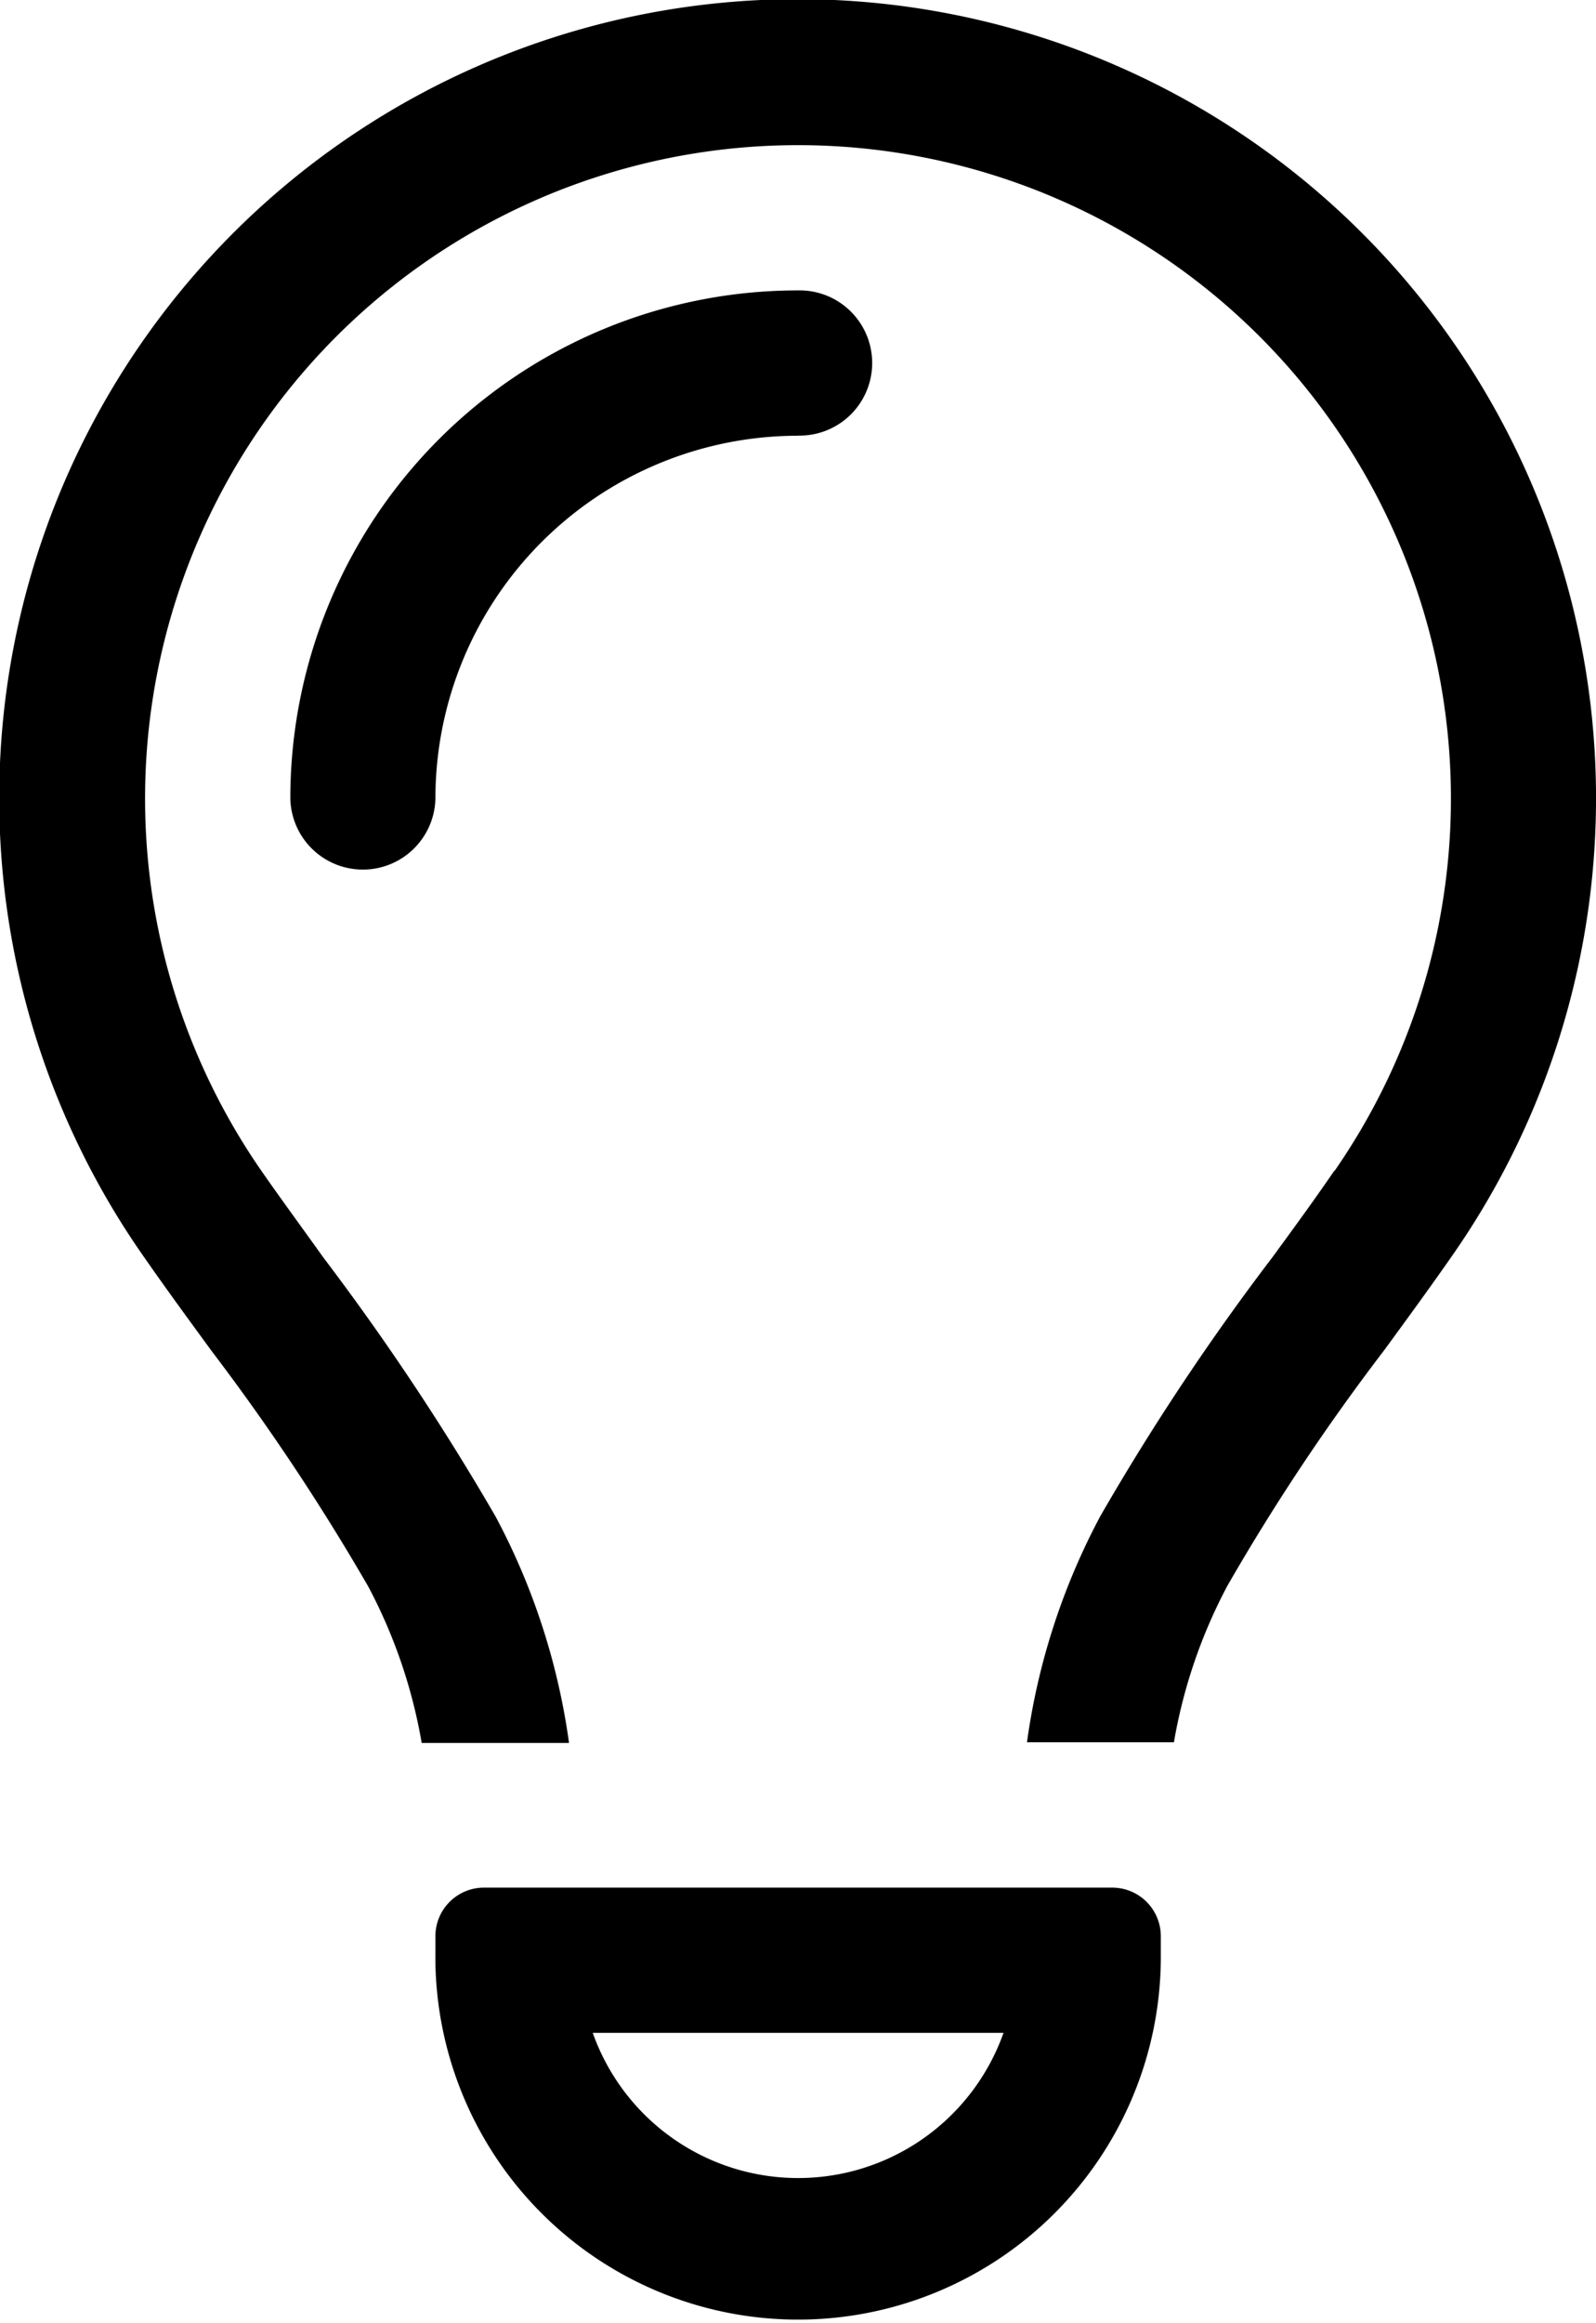 <?xml version="1.0" encoding="UTF-8"?>
<svg xmlns="http://www.w3.org/2000/svg" width="43.62" height="63.448" viewBox="0 0 43.62 63.448">
  <path id="lightbulb-light_1_" data-name="lightbulb-light (1)" d="M52.47,31.984a17.845,17.845,0,1,0-29.32,0c.508.731,1.091,1.524,1.685,2.355h0a68.769,68.769,0,0,1,4.709,7.076A18.441,18.441,0,0,1,31.552,47.6H27.525a14.211,14.211,0,0,0-1.462-4.275A61.426,61.426,0,0,0,21.787,36.9h0c-.644-.88-1.289-1.76-1.908-2.652a21.821,21.821,0,1,1,35.85-.012c-.62.892-1.264,1.772-1.908,2.652h0a58.927,58.927,0,0,0-4.275,6.419,14.21,14.21,0,0,0-1.462,4.275H44.068A18.441,18.441,0,0,1,46.076,41.4a66.176,66.176,0,0,1,4.709-7.076c.607-.83,1.177-1.611,1.685-2.355ZM37.81,11.9A9.911,9.911,0,0,0,27.9,21.81a1.983,1.983,0,0,1-3.965,0A13.872,13.872,0,0,1,37.81,7.931a1.983,1.983,0,1,1,0,3.965ZM32.2,55.517a5.956,5.956,0,0,0,11.227,0Zm-4.3-1.983v-.657a1.327,1.327,0,0,1,1.326-1.326H46.4a1.327,1.327,0,0,1,1.326,1.326v.657a9.914,9.914,0,0,1-19.827,0Z" transform="translate(-16)"></path>
</svg>
